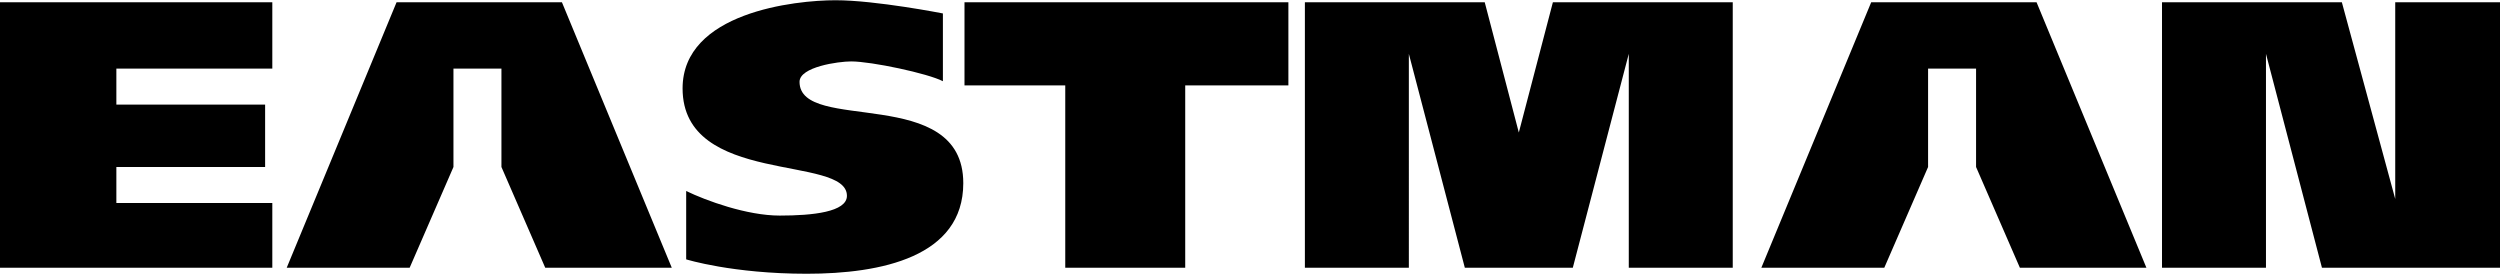 <svg xmlns="http://www.w3.org/2000/svg" width="2500" height="274" viewBox="0 0 260.5 28.5"><path d="M12.125 21.125v-3.75h15.5v-6.5h-15.5v-3.75h16.25V.208H0v27.667h28.375v-6.75zM47.25 17.375V7.125h5v10.25l4.565 10.5H70L58.552.208H41.323L29.875 27.875h12.81zM200.906 17.375V7.125h5v10.25l4.566 10.5h13.184L212.208.208h-17.229l-11.448 27.667h12.81zM134.25.208H100.5v8.667H111v19h12.5v-19h10.75zM161.812.208l-3.551 13.575L154.708.208h-18.739v27.667h10.833V5.583l5.834 22.292h11.25l5.833-22.292v22.292h10.833V.208zM249.583.208v20.5l-5.562-20.5h-18.74v27.667h10.833V5.583l5.834 22.292H260.5V.208zM98.25 8.438V1.375S91.25 0 87.062 0 71.125 1.25 71.125 9.188c0 10.188 17.125 6.875 17.125 11.188 0 1.688-3.562 2.062-7 2.062s-7.688-1.562-9.75-2.562V27s4.812 1.5 12.562 1.5 16.312-1.75 16.312-9.438c0-10.375-17.062-5.125-17.062-10.562 0-1.562 4.062-2.125 5.375-2.125 2.125 0 8.001 1.25 9.563 2.063z"/></svg>